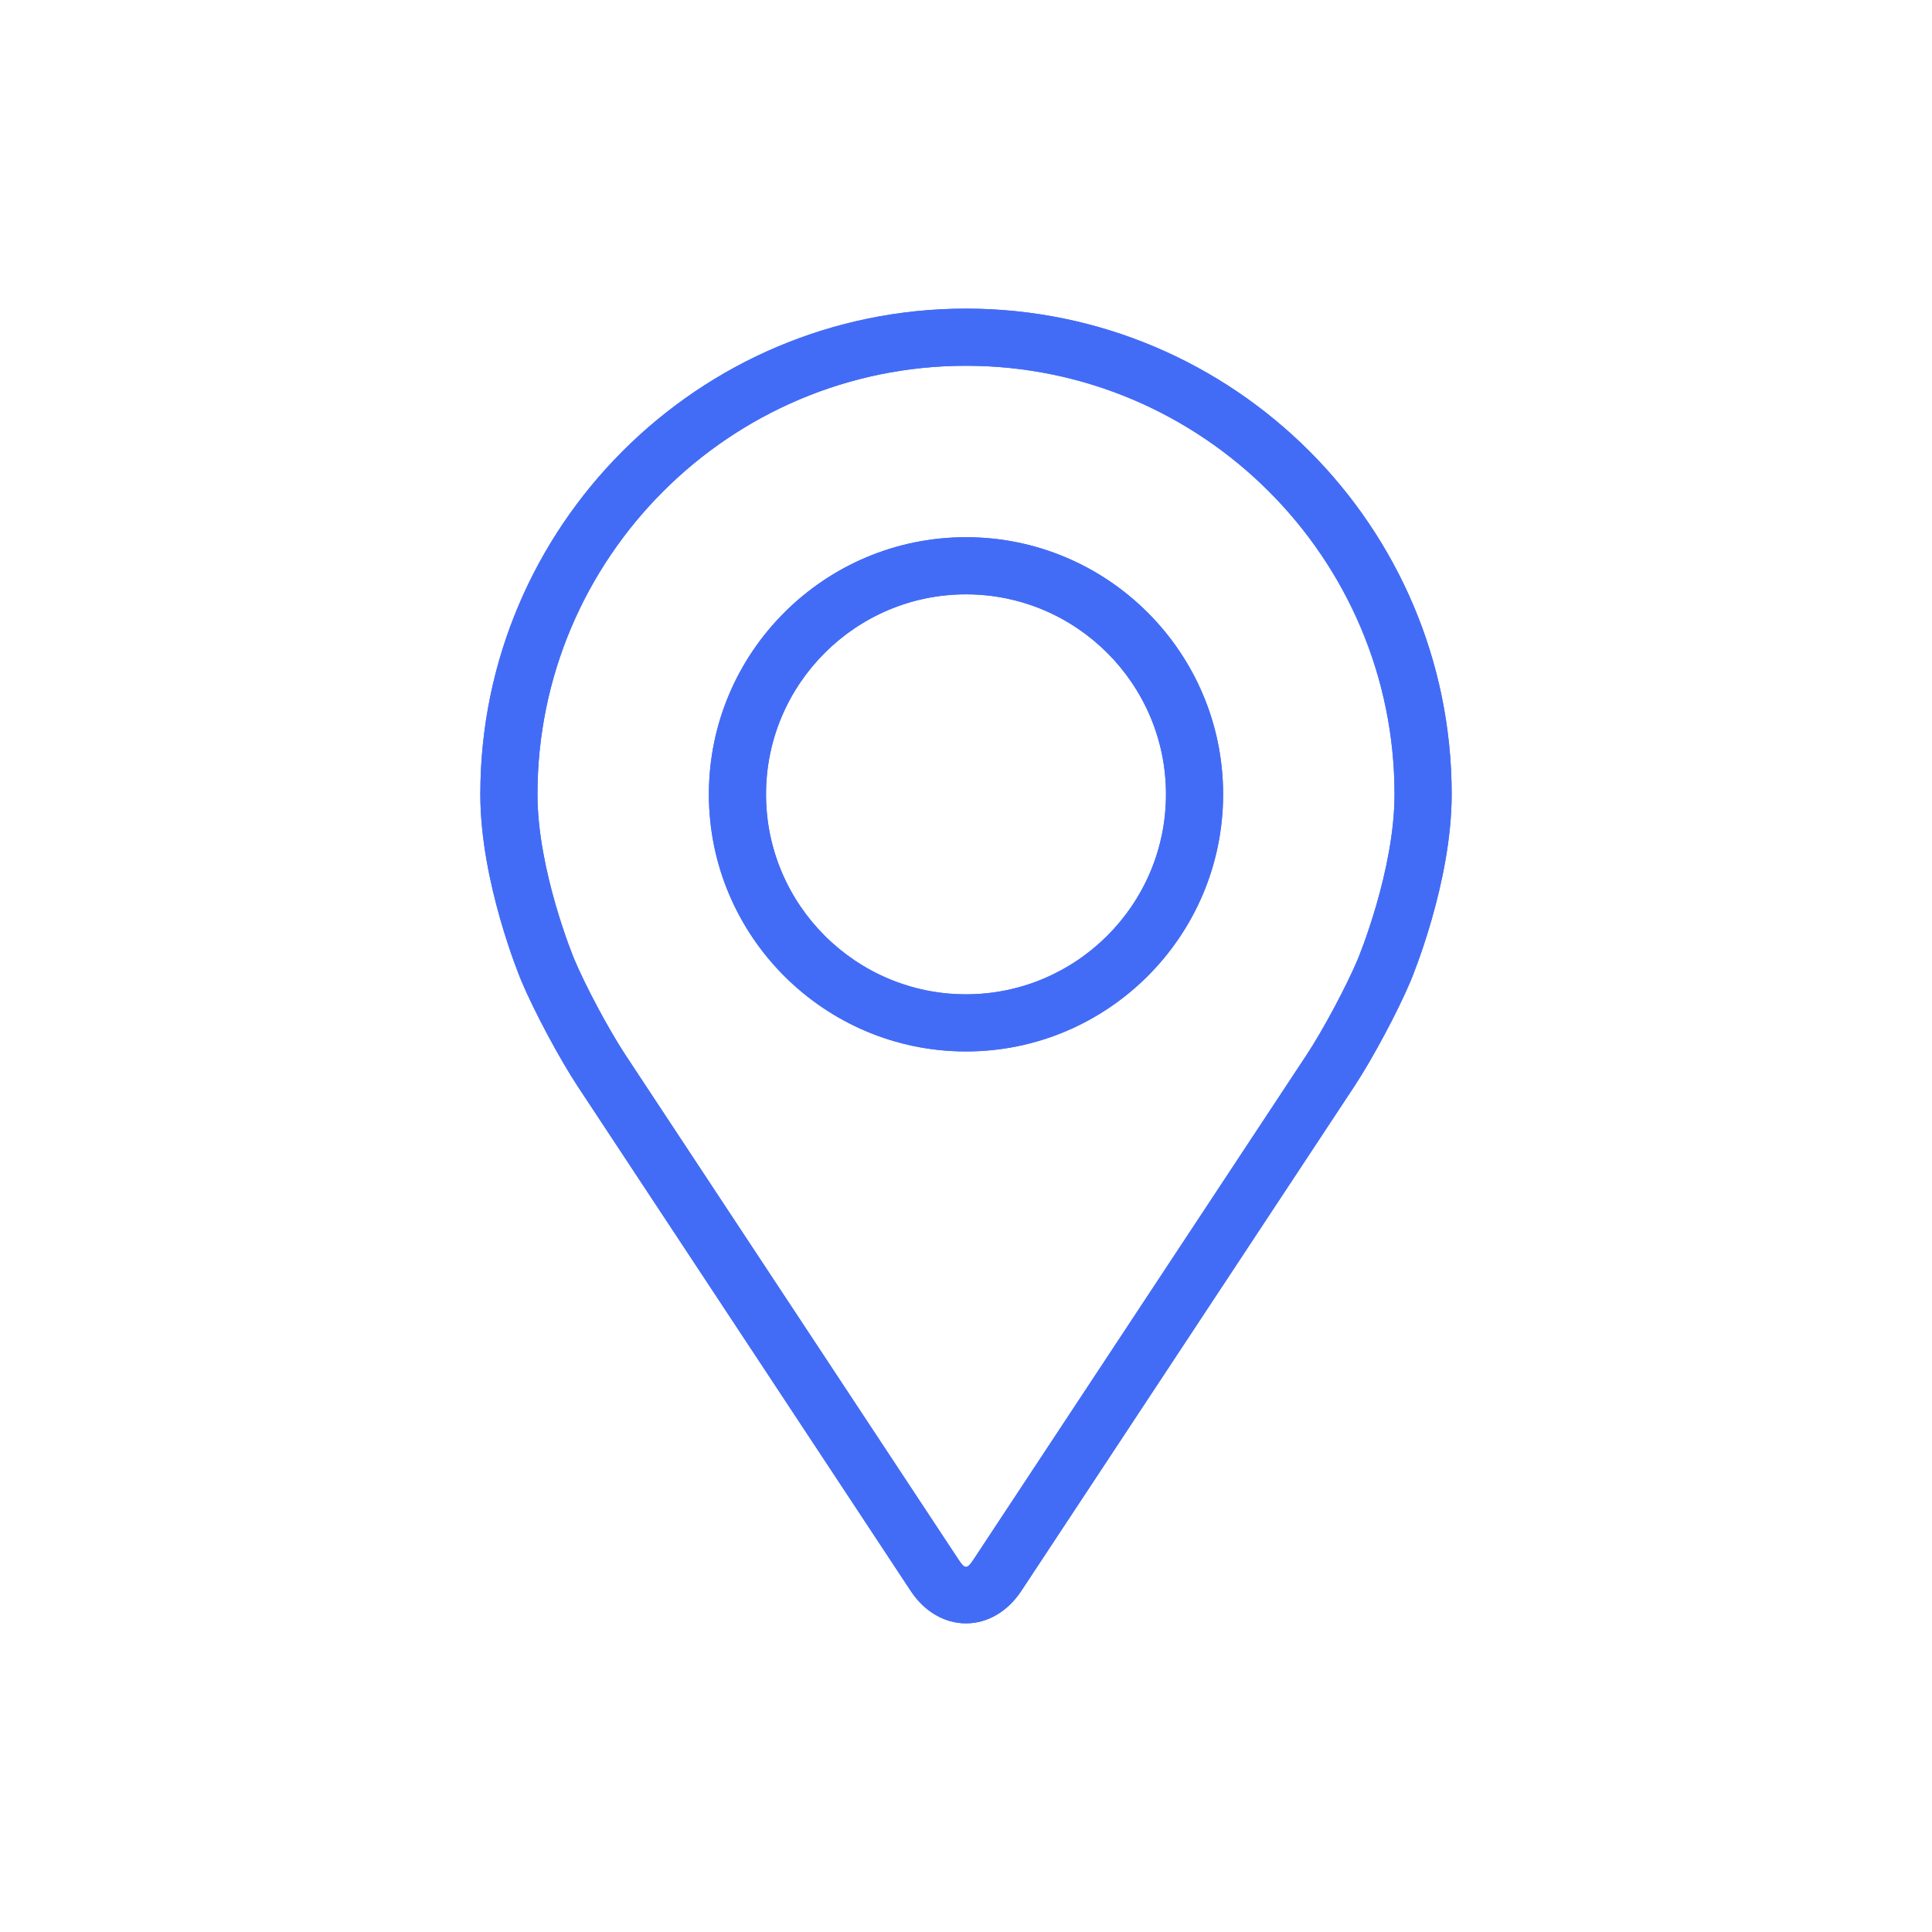 <svg width="181" height="181" viewBox="0 0 181 181" fill="none" xmlns="http://www.w3.org/2000/svg">
<path d="M90.5 28.914C65.41 28.914 45 49.325 45 74.414C45 82.674 48.704 91.557 48.859 91.932C50.056 94.771 52.416 99.182 54.118 101.768L85.316 149.037C86.592 150.975 88.482 152.085 90.5 152.085C92.518 152.085 94.407 150.975 95.684 149.04L126.884 101.768C128.589 99.182 130.947 94.771 132.143 91.932C132.298 91.56 136 82.676 136 74.414C136 49.325 115.589 28.914 90.5 28.914ZM127.208 89.855C126.14 92.4 123.942 96.503 122.414 98.821L91.214 146.093C90.599 147.027 90.403 147.027 89.788 146.093L58.588 98.821C57.06 96.503 54.863 92.397 53.795 89.852C53.749 89.742 50.353 81.566 50.353 74.414C50.353 52.277 68.363 34.267 90.5 34.267C112.637 34.267 130.647 52.277 130.647 74.414C130.647 81.576 127.242 89.774 127.208 89.855Z" fill="#436CF6"/>
<path fill-rule="evenodd" clip-rule="evenodd" d="M95.684 149.04L126.884 101.768C128.589 99.182 130.947 94.771 132.143 91.932C132.298 91.56 136 82.676 136 74.414C136 49.325 115.589 28.914 90.5 28.914C65.41 28.914 45 49.325 45 74.414C45 82.623 48.659 91.449 48.856 91.924L48.859 91.932C50.056 94.771 52.416 99.182 54.118 101.768L85.316 149.037C86.592 150.975 88.482 152.085 90.5 152.085C92.518 152.085 94.407 150.975 95.684 149.04ZM50.243 91.353C51.404 94.107 53.719 98.433 55.371 100.942C55.371 100.942 55.371 100.942 55.371 100.942L86.568 148.212C87.616 149.802 89.068 150.585 90.5 150.585C91.932 150.585 93.385 149.801 94.432 148.213L125.632 100.942C125.632 100.942 125.631 100.942 125.632 100.942C127.285 98.434 129.599 94.106 130.76 91.352C130.929 90.947 134.5 82.33 134.5 74.414C134.5 50.153 114.761 30.414 90.5 30.414C66.239 30.414 46.5 50.153 46.5 74.414C46.5 82.316 50.063 90.918 50.243 91.353ZM58.588 98.821C57.06 96.503 54.863 92.397 53.795 89.852C53.737 89.713 50.353 81.552 50.353 74.414C50.353 52.277 68.363 34.267 90.5 34.267C112.637 34.267 130.647 52.277 130.647 74.414C130.647 81.576 127.242 89.774 127.208 89.855C126.14 92.4 123.942 96.503 122.414 98.821L91.214 146.093C90.599 147.027 90.403 147.027 89.788 146.093L58.588 98.821ZM88.535 146.918L57.336 99.647C55.758 97.253 53.516 93.065 52.411 90.432L52.409 90.427L52.408 90.425C52.336 90.251 48.853 81.864 48.853 74.414C48.853 51.449 67.534 32.767 90.5 32.767C113.465 32.767 132.147 51.449 132.147 74.414C132.147 78.201 131.252 82.198 130.381 85.207C129.536 88.128 128.683 90.215 128.591 90.435C127.486 93.068 125.245 97.253 123.666 99.647L92.467 146.918M88.535 146.918C88.693 147.158 88.888 147.44 89.113 147.668C89.319 147.878 89.788 148.293 90.501 148.293C91.214 148.293 91.684 147.878 91.889 147.668C92.114 147.44 92.308 147.158 92.466 146.919" fill="#436CF6"/>
<path d="M90.5 50.328C77.216 50.328 66.412 61.136 66.412 74.416C66.412 87.697 77.216 98.505 90.5 98.505C103.783 98.505 114.588 87.697 114.588 74.416C114.588 61.136 103.783 50.328 90.5 50.328ZM90.5 93.152C80.171 93.152 71.765 84.748 71.765 74.416C71.765 64.085 80.171 55.681 90.5 55.681C100.828 55.681 109.235 64.085 109.235 74.416C109.235 84.748 100.828 93.152 90.5 93.152Z" fill="#436CF6"/>
<path fill-rule="evenodd" clip-rule="evenodd" d="M90.5 51.828C78.045 51.828 67.912 61.964 67.912 74.416C67.912 86.869 78.045 97.005 90.5 97.005C102.955 97.005 113.088 86.869 113.088 74.416C113.088 61.964 102.955 51.828 90.5 51.828ZM90.5 94.652C79.343 94.652 70.265 85.576 70.265 74.416C70.265 63.257 79.343 54.181 90.5 54.181C101.657 54.181 110.735 63.257 110.735 74.416C110.735 85.576 101.657 94.652 90.5 94.652ZM66.412 74.416C66.412 61.136 77.216 50.328 90.5 50.328C103.783 50.328 114.588 61.136 114.588 74.416C114.588 87.697 103.783 98.505 90.5 98.505C77.216 98.505 66.412 87.697 66.412 74.416ZM71.765 74.416C71.765 84.748 80.171 93.152 90.5 93.152C100.828 93.152 109.235 84.748 109.235 74.416C109.235 64.085 100.828 55.681 90.5 55.681C80.171 55.681 71.765 64.085 71.765 74.416Z" fill="#436CF6"/>
</svg>
